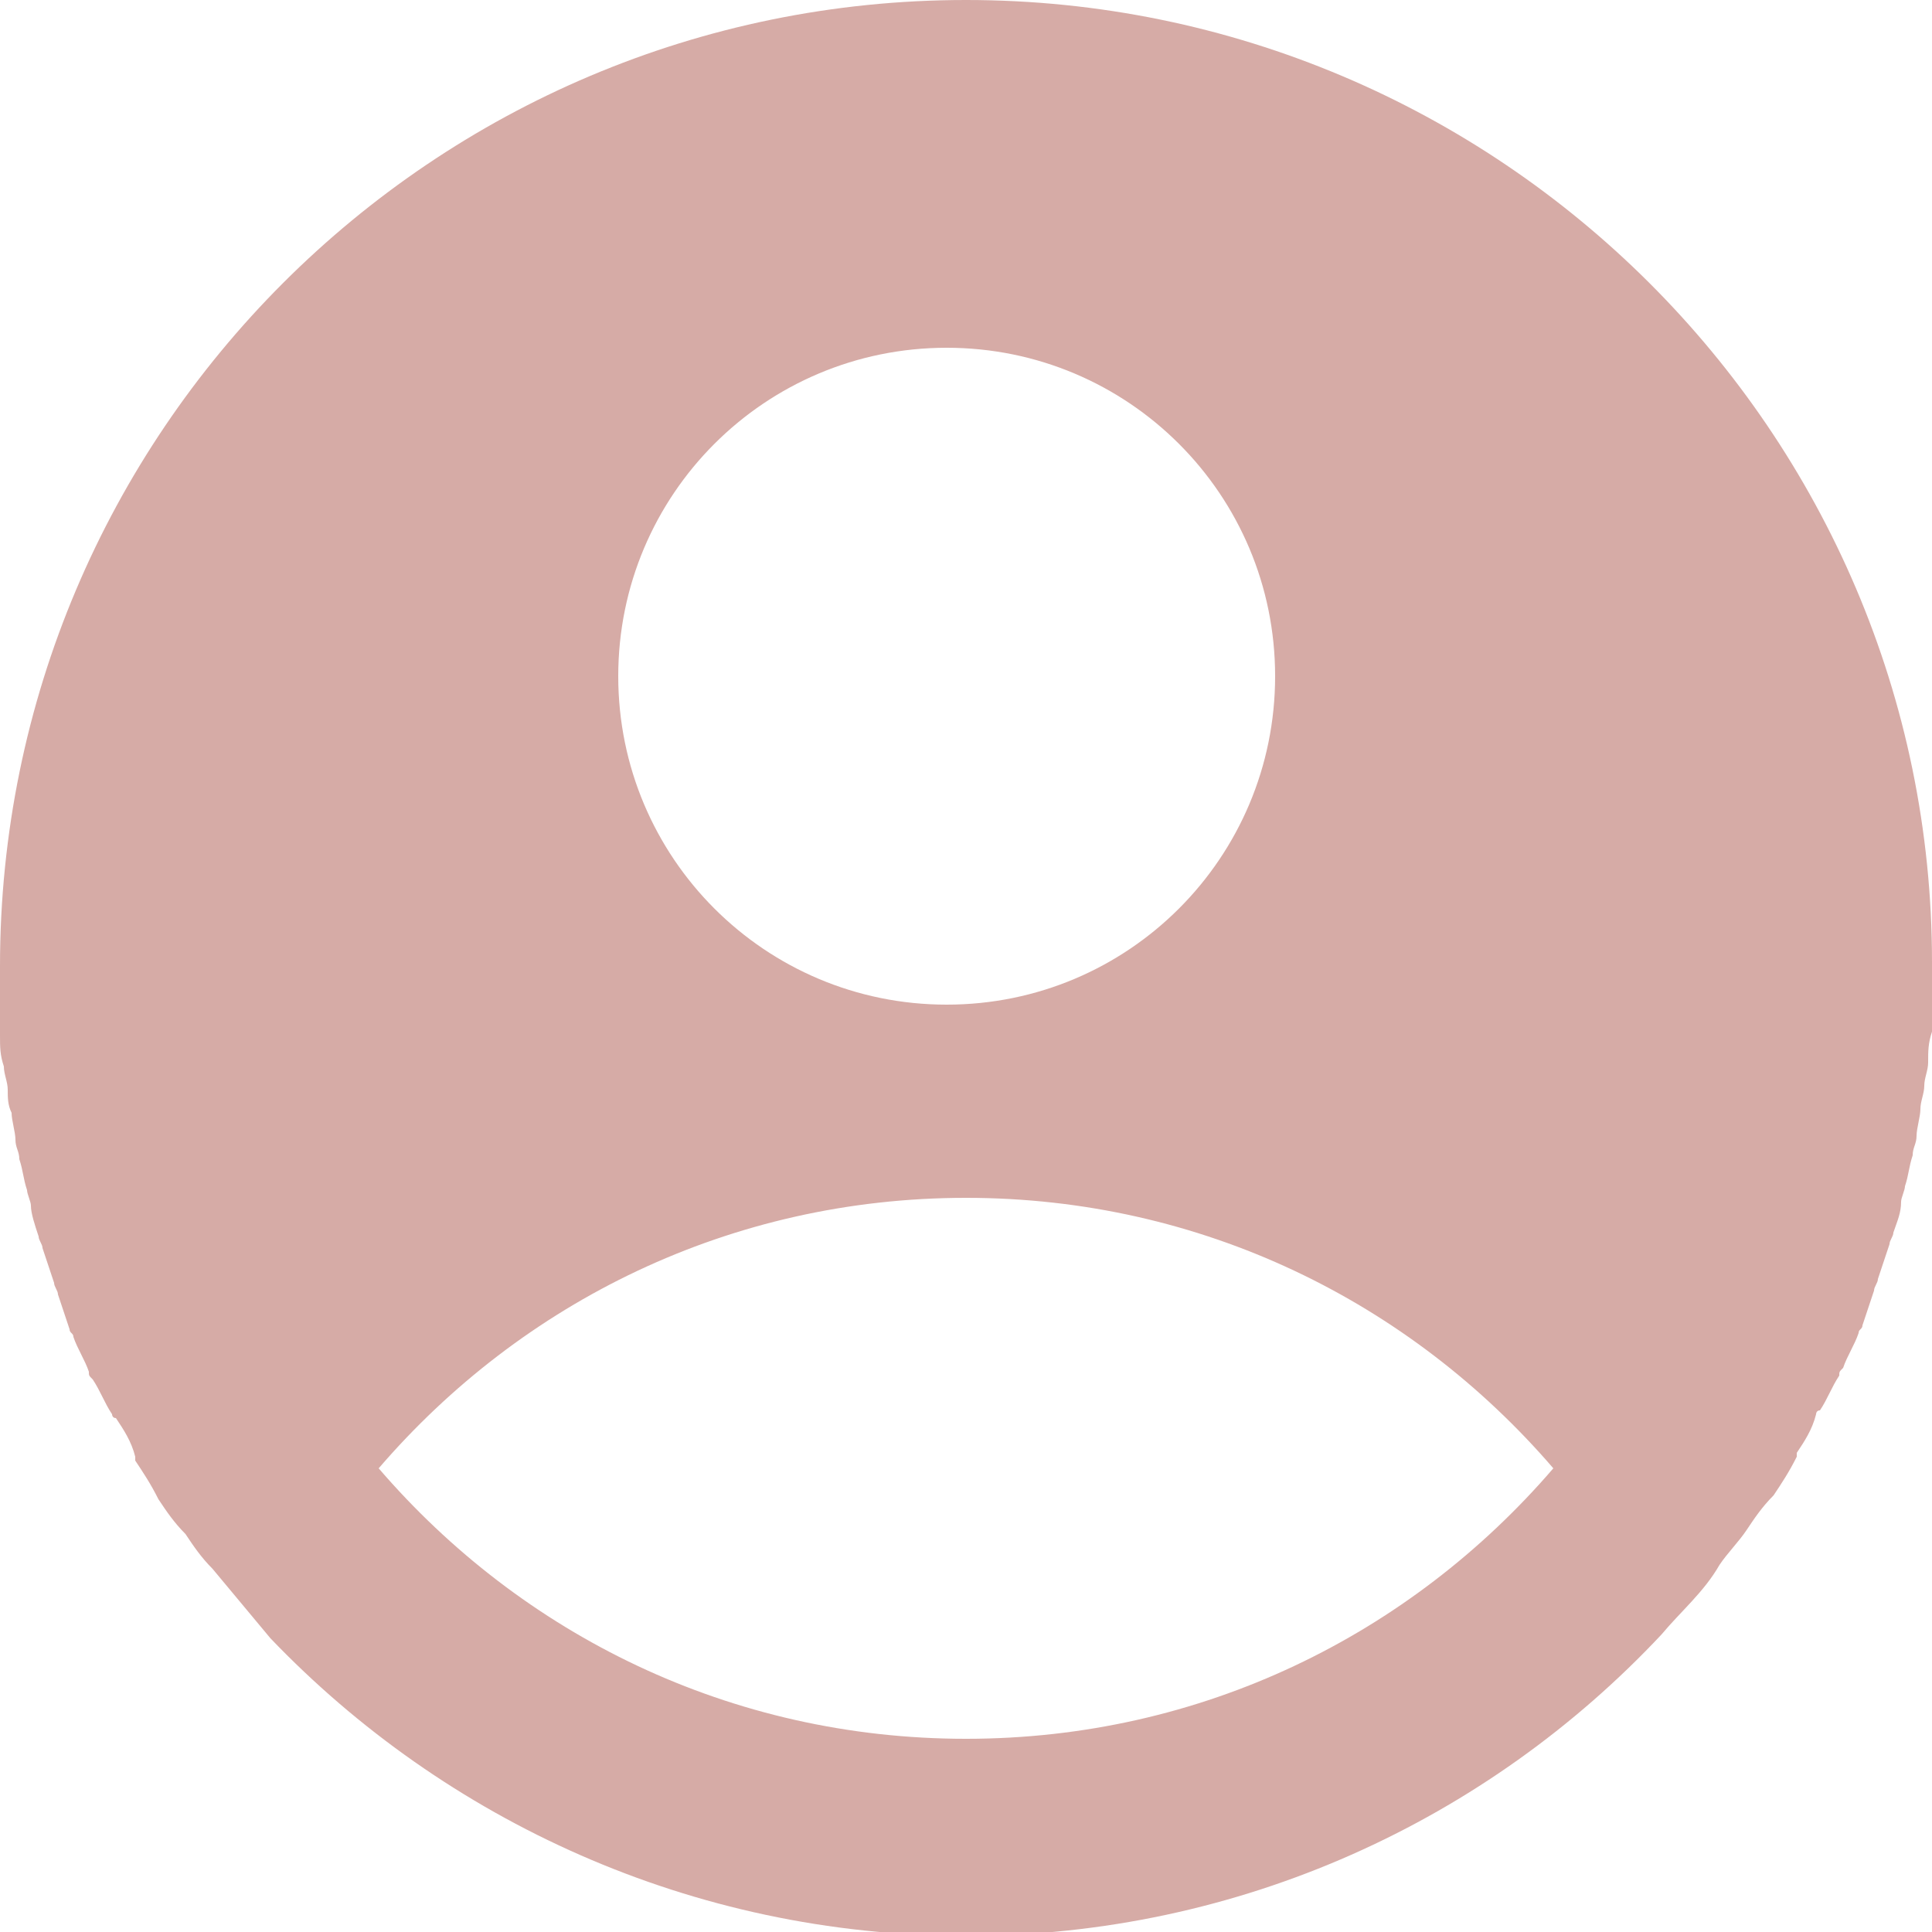 <?xml version="1.0" encoding="utf-8"?>
<!-- Generator: Adobe Illustrator 26.0.1, SVG Export Plug-In . SVG Version: 6.00 Build 0)  -->
<svg version="1.1" id="圖層_1" xmlns="http://www.w3.org/2000/svg" xmlns:xlink="http://www.w3.org/1999/xlink" x="0px" y="0px"
	 viewBox="0 0 50 50" style="enable-background:new 0 0 50 50;" xml:space="preserve">
<style type="text/css">
	.st0{fill:#D6ABA6;}
</style>
<path class="st0" d="M43,42.3c0.5-0.6,1.1-1.1,1.5-1.8l0,0c0.2-0.3,0.5-0.6,0.7-0.9l0,0c0.2-0.3,0.4-0.6,0.7-0.9l0,0
	c0.2-0.3,0.4-0.6,0.6-1c0,0,0,0,0-0.1c0.2-0.3,0.4-0.6,0.5-1c0,0,0-0.1,0.1-0.1c0.2-0.3,0.3-0.6,0.5-0.9c0-0.1,0-0.1,0.1-0.2
	c0.1-0.3,0.3-0.6,0.4-0.9c0-0.1,0.1-0.1,0.1-0.2c0.1-0.3,0.2-0.6,0.3-0.9c0-0.1,0.1-0.2,0.1-0.3c0.1-0.3,0.2-0.6,0.3-0.9
	c0-0.1,0.1-0.2,0.1-0.3c0.1-0.3,0.2-0.5,0.2-0.8c0-0.1,0.1-0.3,0.1-0.4c0.1-0.3,0.1-0.5,0.2-0.8c0-0.2,0.1-0.3,0.1-0.5
	s0.1-0.5,0.1-0.7s0.1-0.4,0.1-0.6s0.1-0.4,0.1-0.6c0-0.3,0-0.5,0.1-0.8c0-0.2,0-0.3,0-0.5c0-0.4,0-0.8,0-1.3C50,11.2,38.8,0,25,0
	S0,11.2,0,25c0,0.4,0,0.8,0,1.3c0,0.2,0,0.3,0,0.5c0,0.3,0,0.5,0.1,0.8c0,0.2,0.1,0.4,0.1,0.6s0,0.4,0.1,0.6c0,0.2,0.1,0.5,0.1,0.7
	s0.1,0.3,0.1,0.5c0.1,0.3,0.1,0.5,0.2,0.8c0,0.1,0.1,0.3,0.1,0.4c0,0.2,0.1,0.5,0.2,0.8c0,0.1,0.1,0.2,0.1,0.3
	c0.1,0.3,0.2,0.6,0.3,0.9c0,0.1,0.1,0.2,0.1,0.3c0.1,0.3,0.2,0.6,0.3,0.9c0,0.1,0.1,0.1,0.1,0.2c0.1,0.3,0.3,0.6,0.4,0.9
	c0,0.1,0,0.1,0.1,0.2c0.2,0.3,0.3,0.6,0.5,0.9c0,0,0,0.1,0.1,0.1c0.2,0.3,0.4,0.6,0.5,1c0,0,0,0,0,0.1c0.2,0.3,0.4,0.6,0.6,1l0,0
	c0.2,0.3,0.4,0.6,0.7,0.9l0,0C5,40,5.2,40.3,5.5,40.6l0,0c0.5,0.6,1,1.2,1.5,1.8l0,0l0,0c4.5,4.7,10.9,7.7,18,7.7S38.5,47.1,43,42.3
	L43,42.3L43,42.3z M24.5,9c4.7,0,8.5,3.8,8.5,8.5S29.2,26,24.5,26S16,22.2,16,17.5S19.8,9,24.5,9z M25,45c-6.1,0-11.5-2.7-15.2-7
	c3.7-4.3,9.1-7,15.2-7s11.5,2.7,15.2,7C36.5,42.3,31.1,45,25,45z"/>
</svg>
